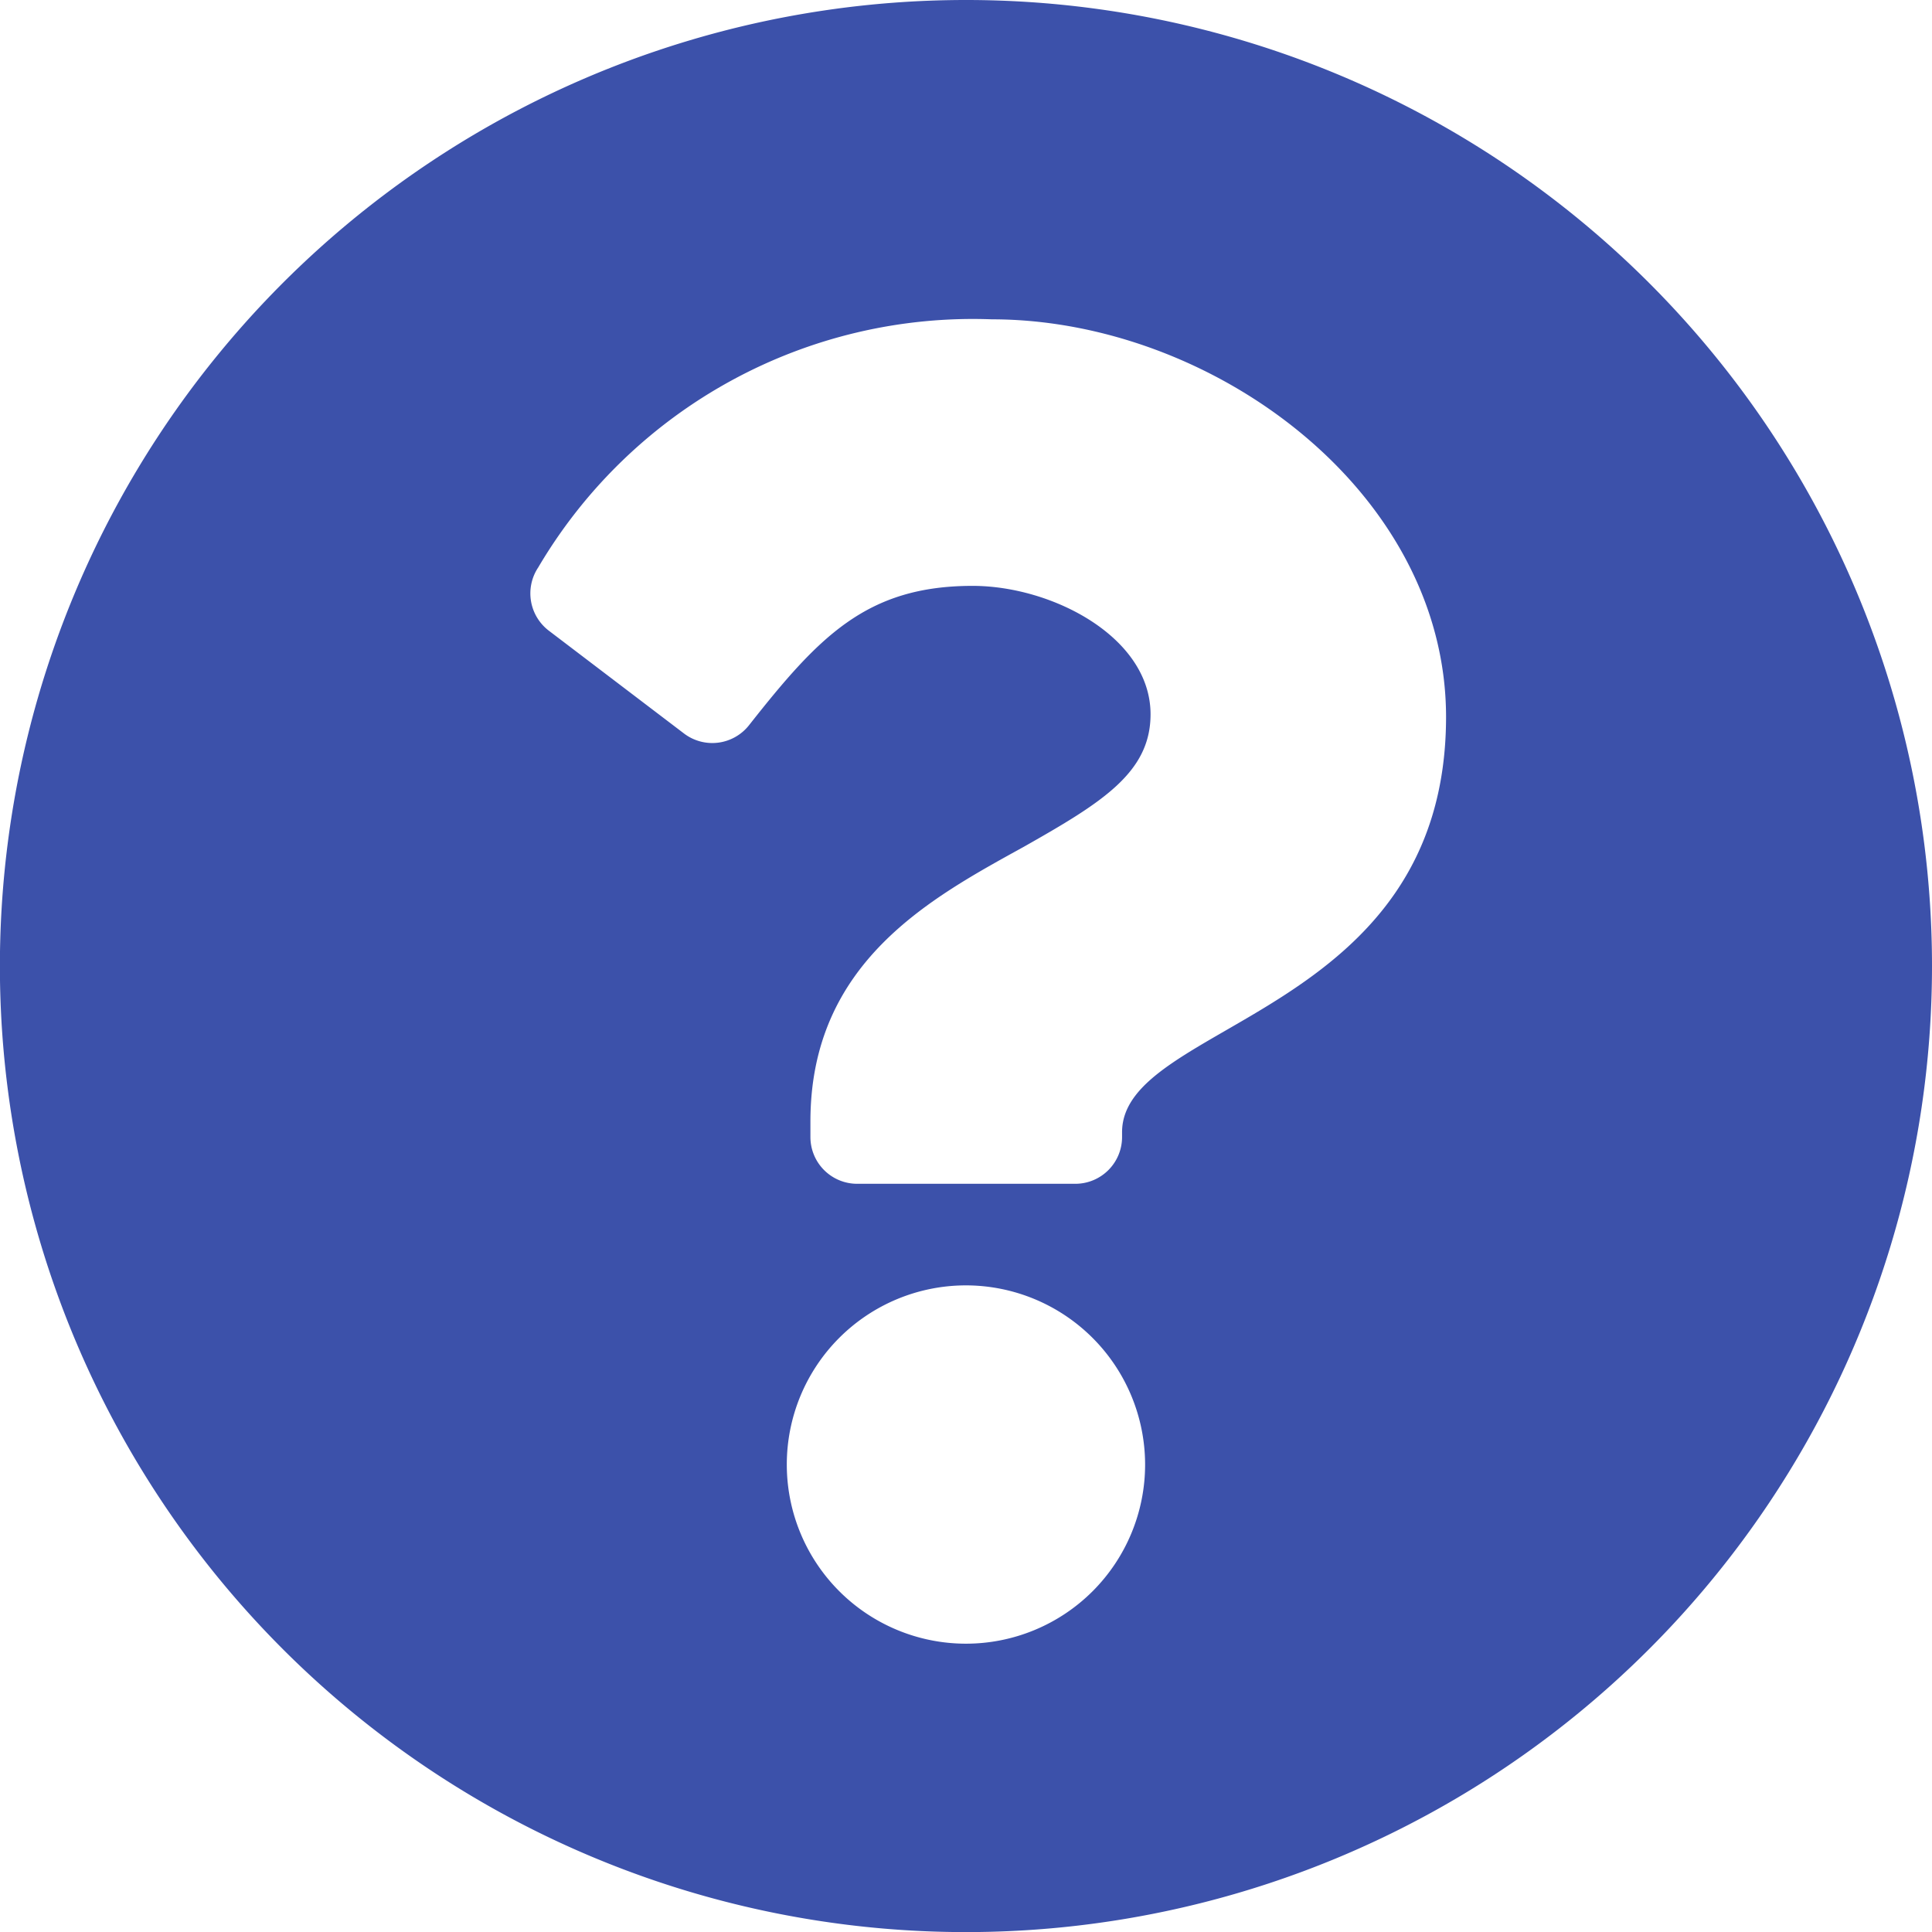 <svg xmlns="http://www.w3.org/2000/svg" width="19.875" height="19.875" viewBox="0 0 19.875 19.875">
  <path id="Icon_awesome-question-circle" data-name="Icon awesome-question-circle" d="M20.438,10.5A9.938,9.938,0,1,1,10.5.563,9.937,9.937,0,0,1,20.438,10.5ZM10.767,3.848A5.19,5.19,0,0,0,6.1,6.4a.482.482,0,0,0,.109.651L7.6,8.109a.481.481,0,0,0,.668-.085c.716-.908,1.207-1.434,2.3-1.434.819,0,1.831.527,1.831,1.321,0,.6-.5.908-1.3,1.361C10.144,9.8,8.9,10.458,8.9,12.1v.16a.481.481,0,0,0,.481.481h2.244a.481.481,0,0,0,.481-.481V12.21c0-1.14,3.333-1.188,3.333-4.274C15.436,5.611,13.025,3.848,10.767,3.848ZM10.5,13.786a1.843,1.843,0,1,0,1.843,1.843A1.845,1.845,0,0,0,10.5,13.786Z" transform="translate(-0.563 -0.563)" fill="#3c51aa"/>
</svg>
